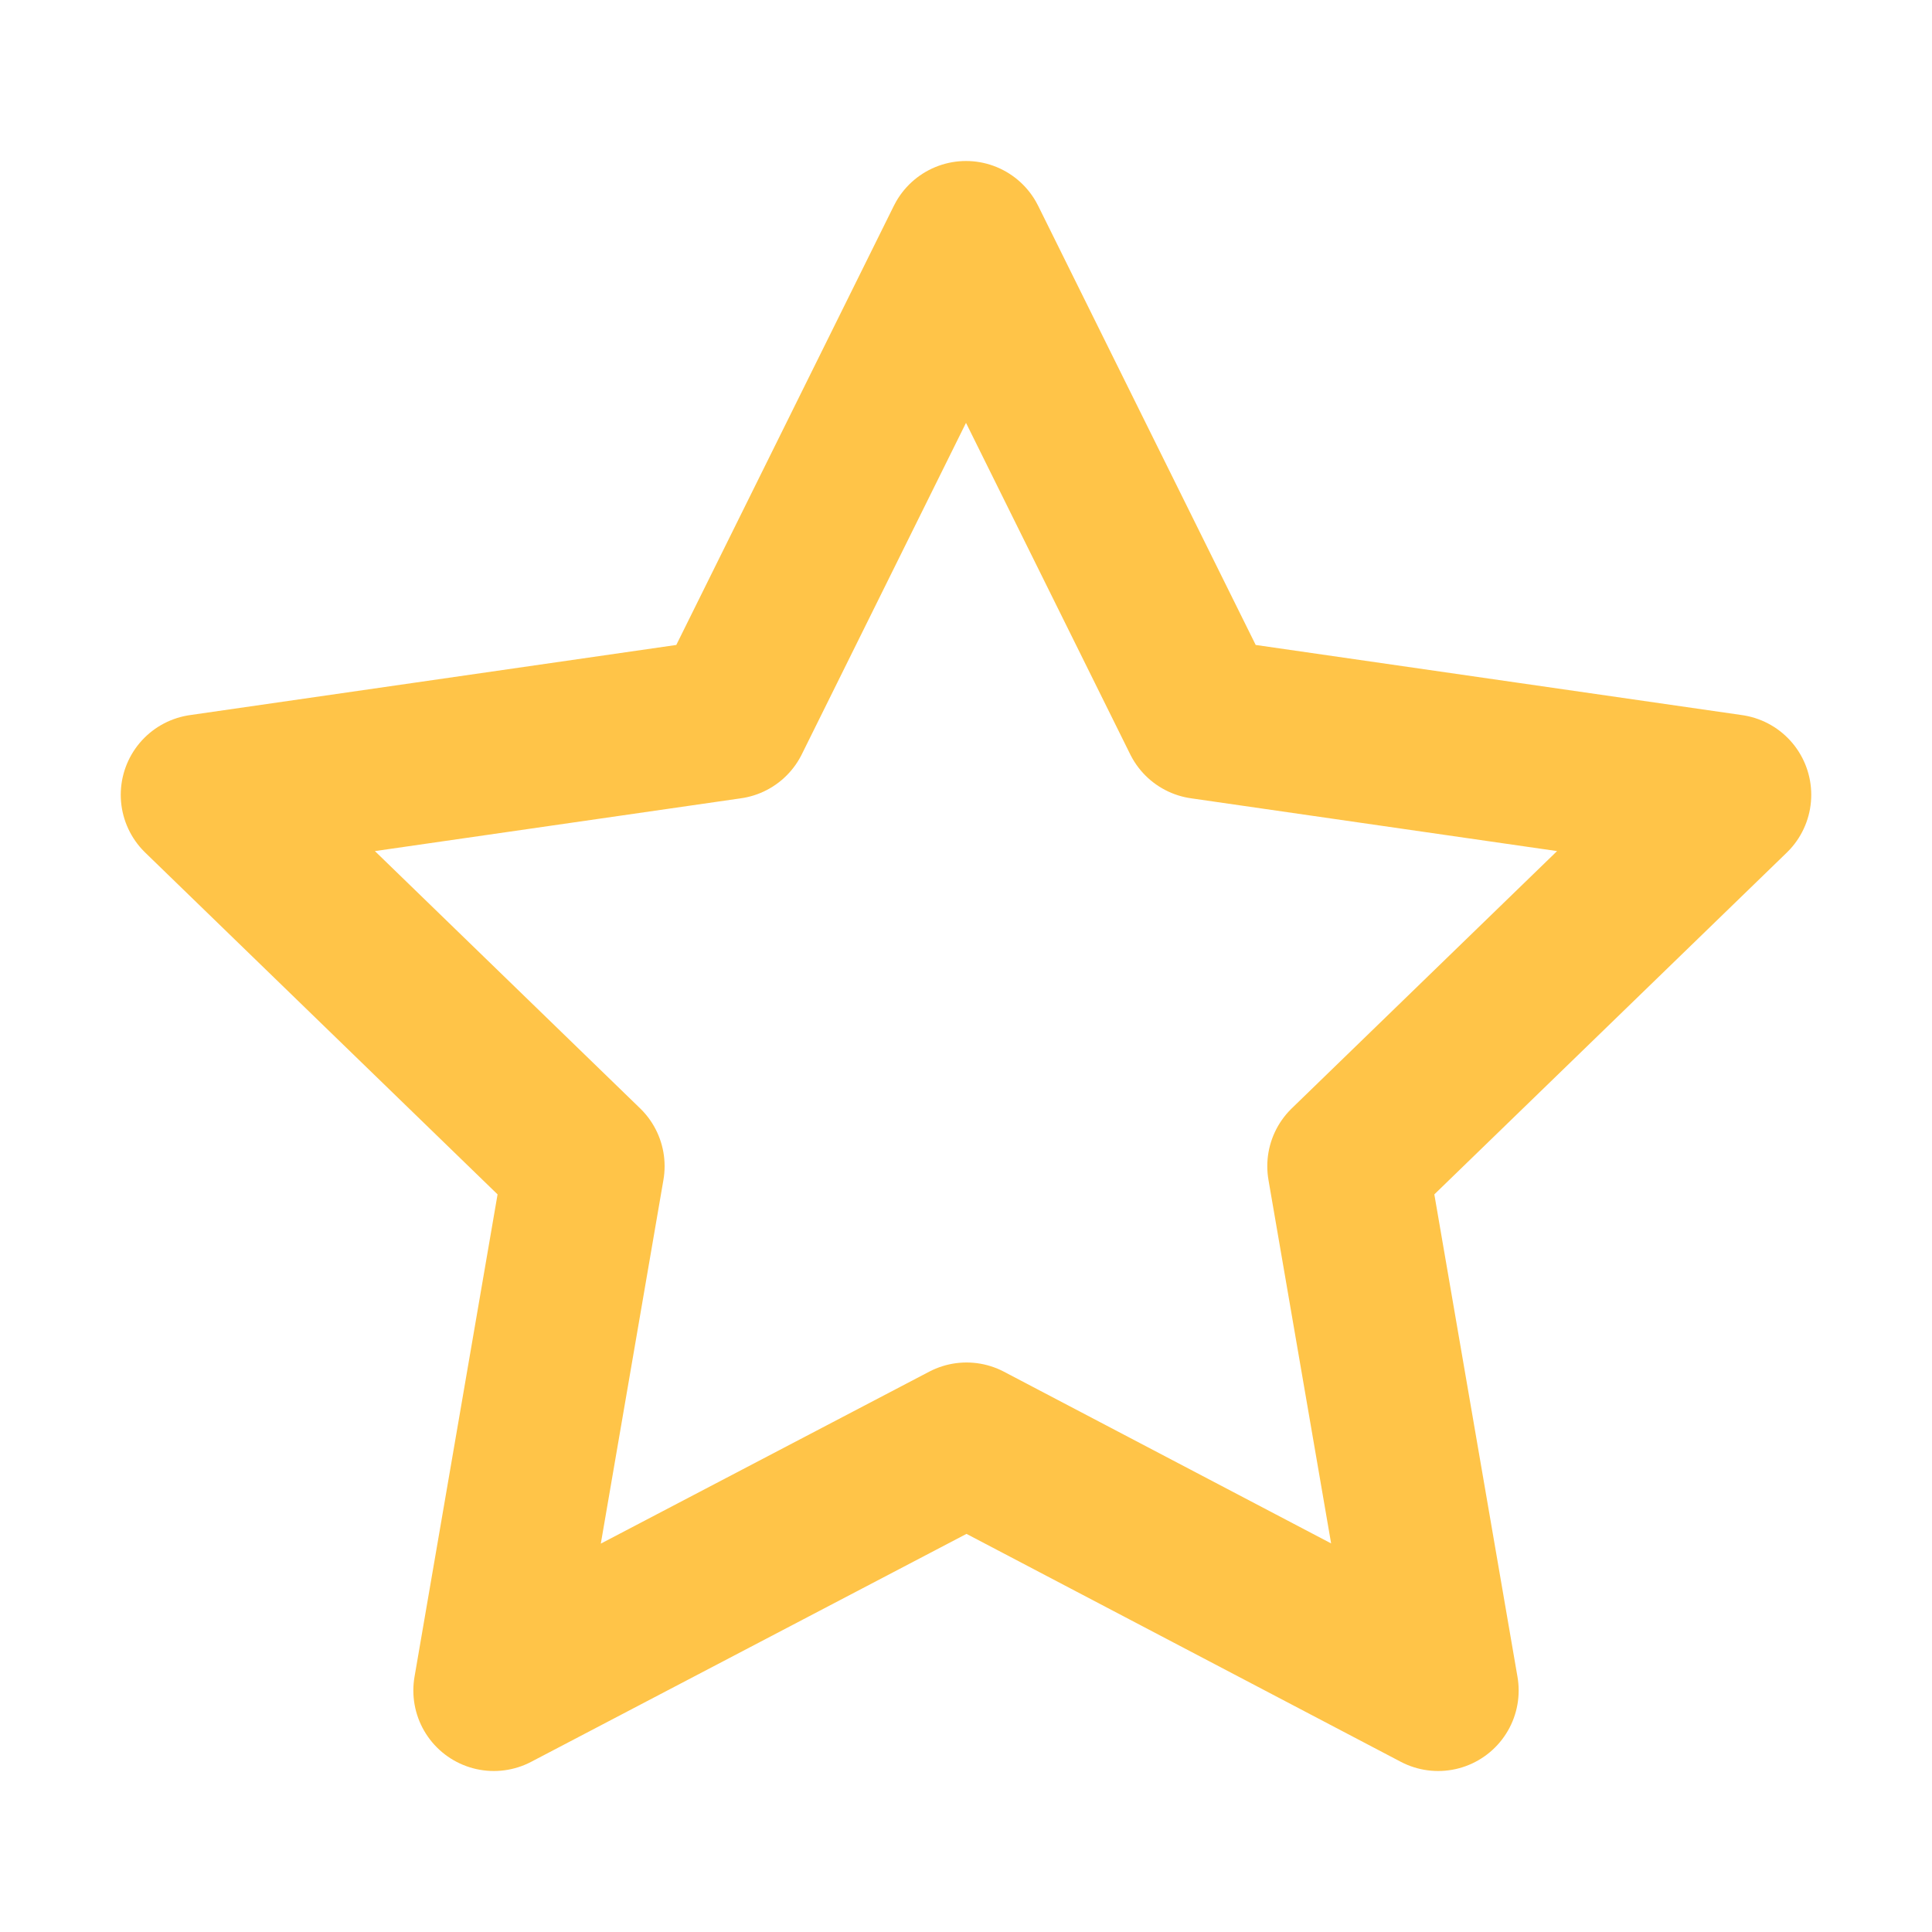 <svg width="18" height="18" viewBox="0 0 18 18" fill="none" xmlns="http://www.w3.org/2000/svg">
<path d="M9.005 13.444L4.601 15.75L5.442 10.865L1.875 7.405L6.798 6.695L9 2.25L11.202 6.695L16.125 7.405L12.557 10.865L13.399 15.75L9.005 13.444Z" stroke="#FFC448" stroke-width="1.5" stroke-linecap="round" stroke-linejoin="round"/>
</svg>
